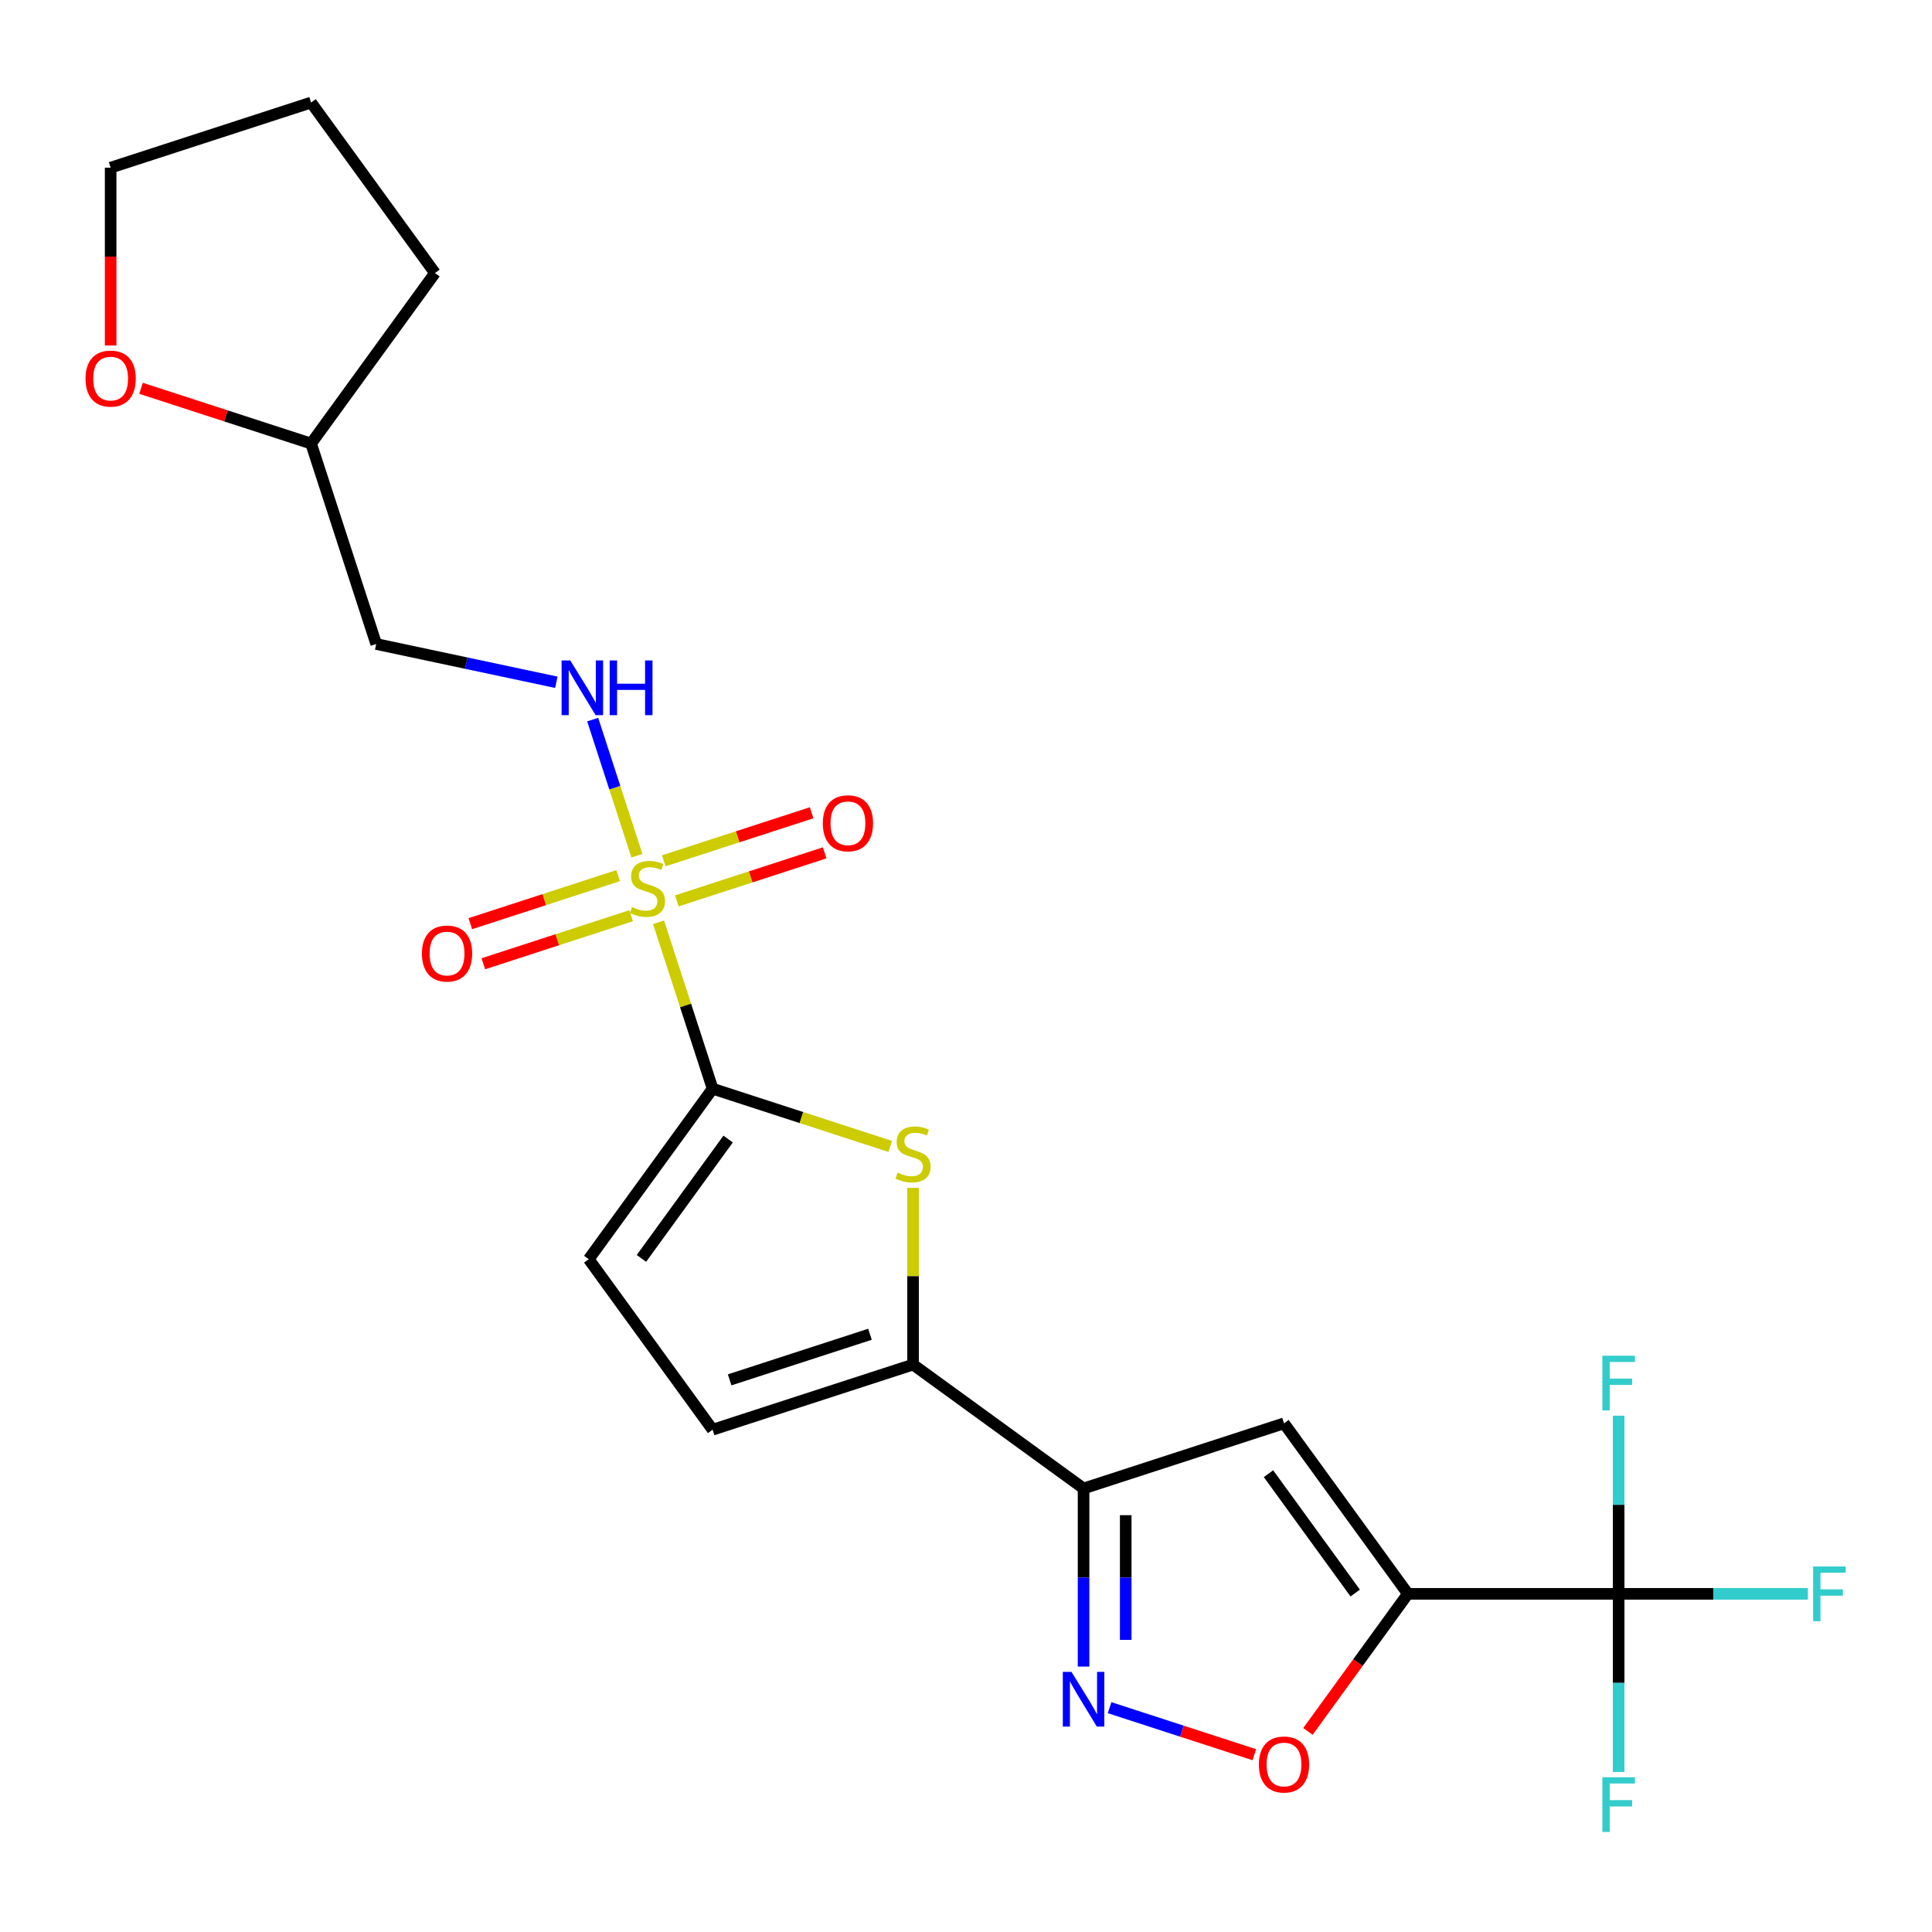 <?xml version='1.0' encoding='iso-8859-1'?>
<svg version='1.1' baseProfile='full'
              xmlns='http://www.w3.org/2000/svg'
                      xmlns:rdkit='http://www.rdkit.org/xml'
                      xmlns:xlink='http://www.w3.org/1999/xlink'
                  xml:space='preserve'
width='1000px' height='1000px' viewBox='0 0 1000 1000'>
<!-- END OF HEADER -->
<rect style='opacity:1.0;fill:#FFFFFF;stroke:none' width='1000' height='1000' x='0' y='0'> </rect>
<path class='bond-1' d='M 340.86,477.368 L 354.855,520.438' style='fill:none;fill-rule:evenodd;stroke:#CCCC00;stroke-width:6px;stroke-linecap:butt;stroke-linejoin:miter;stroke-opacity:1' />
<path class='bond-1' d='M 354.855,520.438 L 368.849,563.509' style='fill:none;fill-rule:evenodd;stroke:#000000;stroke-width:6px;stroke-linecap:butt;stroke-linejoin:miter;stroke-opacity:1' />
<path class='bond-10' d='M 329.665,442.913 L 318.219,407.685' style='fill:none;fill-rule:evenodd;stroke:#CCCC00;stroke-width:6px;stroke-linecap:butt;stroke-linejoin:miter;stroke-opacity:1' />
<path class='bond-10' d='M 318.219,407.685 L 306.772,372.456' style='fill:none;fill-rule:evenodd;stroke:#0000FF;stroke-width:6px;stroke-linecap:butt;stroke-linejoin:miter;stroke-opacity:1' />
<path class='bond-12' d='M 350.317,466.299 L 388.58,453.867' style='fill:none;fill-rule:evenodd;stroke:#CCCC00;stroke-width:6px;stroke-linecap:butt;stroke-linejoin:miter;stroke-opacity:1' />
<path class='bond-12' d='M 388.58,453.867 L 426.842,441.434' style='fill:none;fill-rule:evenodd;stroke:#FF0000;stroke-width:6px;stroke-linecap:butt;stroke-linejoin:miter;stroke-opacity:1' />
<path class='bond-12' d='M 343.575,445.549 L 381.838,433.117' style='fill:none;fill-rule:evenodd;stroke:#CCCC00;stroke-width:6px;stroke-linecap:butt;stroke-linejoin:miter;stroke-opacity:1' />
<path class='bond-12' d='M 381.838,433.117 L 420.1,420.685' style='fill:none;fill-rule:evenodd;stroke:#FF0000;stroke-width:6px;stroke-linecap:butt;stroke-linejoin:miter;stroke-opacity:1' />
<path class='bond-13' d='M 319.961,453.222 L 281.699,465.654' style='fill:none;fill-rule:evenodd;stroke:#CCCC00;stroke-width:6px;stroke-linecap:butt;stroke-linejoin:miter;stroke-opacity:1' />
<path class='bond-13' d='M 281.699,465.654 L 243.437,478.086' style='fill:none;fill-rule:evenodd;stroke:#FF0000;stroke-width:6px;stroke-linecap:butt;stroke-linejoin:miter;stroke-opacity:1' />
<path class='bond-13' d='M 326.703,473.972 L 288.441,486.404' style='fill:none;fill-rule:evenodd;stroke:#CCCC00;stroke-width:6px;stroke-linecap:butt;stroke-linejoin:miter;stroke-opacity:1' />
<path class='bond-13' d='M 288.441,486.404 L 250.179,498.836' style='fill:none;fill-rule:evenodd;stroke:#FF0000;stroke-width:6px;stroke-linecap:butt;stroke-linejoin:miter;stroke-opacity:1' />
<path class='bond-0' d='M 728.719,824.97 L 664.599,736.716' style='fill:none;fill-rule:evenodd;stroke:#000000;stroke-width:6px;stroke-linecap:butt;stroke-linejoin:miter;stroke-opacity:1' />
<path class='bond-0' d='M 701.451,824.556 L 656.567,762.778' style='fill:none;fill-rule:evenodd;stroke:#000000;stroke-width:6px;stroke-linecap:butt;stroke-linejoin:miter;stroke-opacity:1' />
<path class='bond-6' d='M 728.719,824.97 L 837.807,824.97' style='fill:none;fill-rule:evenodd;stroke:#000000;stroke-width:6px;stroke-linecap:butt;stroke-linejoin:miter;stroke-opacity:1' />
<path class='bond-25' d='M 728.719,824.97 L 702.852,860.573' style='fill:none;fill-rule:evenodd;stroke:#000000;stroke-width:6px;stroke-linecap:butt;stroke-linejoin:miter;stroke-opacity:1' />
<path class='bond-25' d='M 702.852,860.573 L 676.985,896.176' style='fill:none;fill-rule:evenodd;stroke:#FF0000;stroke-width:6px;stroke-linecap:butt;stroke-linejoin:miter;stroke-opacity:1' />
<path class='bond-4' d='M 368.849,563.509 L 414.82,578.445' style='fill:none;fill-rule:evenodd;stroke:#000000;stroke-width:6px;stroke-linecap:butt;stroke-linejoin:miter;stroke-opacity:1' />
<path class='bond-4' d='M 414.82,578.445 L 460.79,593.382' style='fill:none;fill-rule:evenodd;stroke:#CCCC00;stroke-width:6px;stroke-linecap:butt;stroke-linejoin:miter;stroke-opacity:1' />
<path class='bond-9' d='M 368.849,563.509 L 304.729,651.762' style='fill:none;fill-rule:evenodd;stroke:#000000;stroke-width:6px;stroke-linecap:butt;stroke-linejoin:miter;stroke-opacity:1' />
<path class='bond-9' d='M 376.882,589.571 L 331.998,651.348' style='fill:none;fill-rule:evenodd;stroke:#000000;stroke-width:6px;stroke-linecap:butt;stroke-linejoin:miter;stroke-opacity:1' />
<path class='bond-2' d='M 560.851,770.426 L 472.597,706.306' style='fill:none;fill-rule:evenodd;stroke:#000000;stroke-width:6px;stroke-linecap:butt;stroke-linejoin:miter;stroke-opacity:1' />
<path class='bond-3' d='M 560.851,770.426 L 664.599,736.716' style='fill:none;fill-rule:evenodd;stroke:#000000;stroke-width:6px;stroke-linecap:butt;stroke-linejoin:miter;stroke-opacity:1' />
<path class='bond-5' d='M 560.851,770.426 L 560.851,816.526' style='fill:none;fill-rule:evenodd;stroke:#000000;stroke-width:6px;stroke-linecap:butt;stroke-linejoin:miter;stroke-opacity:1' />
<path class='bond-5' d='M 560.851,816.526 L 560.851,862.626' style='fill:none;fill-rule:evenodd;stroke:#0000FF;stroke-width:6px;stroke-linecap:butt;stroke-linejoin:miter;stroke-opacity:1' />
<path class='bond-5' d='M 582.669,784.256 L 582.669,816.526' style='fill:none;fill-rule:evenodd;stroke:#000000;stroke-width:6px;stroke-linecap:butt;stroke-linejoin:miter;stroke-opacity:1' />
<path class='bond-5' d='M 582.669,816.526 L 582.669,848.796' style='fill:none;fill-rule:evenodd;stroke:#0000FF;stroke-width:6px;stroke-linecap:butt;stroke-linejoin:miter;stroke-opacity:1' />
<path class='bond-7' d='M 472.597,614.826 L 472.597,660.566' style='fill:none;fill-rule:evenodd;stroke:#CCCC00;stroke-width:6px;stroke-linecap:butt;stroke-linejoin:miter;stroke-opacity:1' />
<path class='bond-7' d='M 472.597,660.566 L 472.597,706.306' style='fill:none;fill-rule:evenodd;stroke:#000000;stroke-width:6px;stroke-linecap:butt;stroke-linejoin:miter;stroke-opacity:1' />
<path class='bond-8' d='M 574.318,883.889 L 611.772,896.059' style='fill:none;fill-rule:evenodd;stroke:#0000FF;stroke-width:6px;stroke-linecap:butt;stroke-linejoin:miter;stroke-opacity:1' />
<path class='bond-8' d='M 611.772,896.059 L 649.226,908.228' style='fill:none;fill-rule:evenodd;stroke:#FF0000;stroke-width:6px;stroke-linecap:butt;stroke-linejoin:miter;stroke-opacity:1' />
<path class='bond-15' d='M 837.807,824.97 L 886.777,824.97' style='fill:none;fill-rule:evenodd;stroke:#000000;stroke-width:6px;stroke-linecap:butt;stroke-linejoin:miter;stroke-opacity:1' />
<path class='bond-15' d='M 886.777,824.97 L 935.747,824.97' style='fill:none;fill-rule:evenodd;stroke:#33CCCC;stroke-width:6px;stroke-linecap:butt;stroke-linejoin:miter;stroke-opacity:1' />
<path class='bond-16' d='M 837.807,824.97 L 837.807,871.07' style='fill:none;fill-rule:evenodd;stroke:#000000;stroke-width:6px;stroke-linecap:butt;stroke-linejoin:miter;stroke-opacity:1' />
<path class='bond-16' d='M 837.807,871.07 L 837.807,917.17' style='fill:none;fill-rule:evenodd;stroke:#33CCCC;stroke-width:6px;stroke-linecap:butt;stroke-linejoin:miter;stroke-opacity:1' />
<path class='bond-17' d='M 837.807,824.97 L 837.807,778.87' style='fill:none;fill-rule:evenodd;stroke:#000000;stroke-width:6px;stroke-linecap:butt;stroke-linejoin:miter;stroke-opacity:1' />
<path class='bond-17' d='M 837.807,778.87 L 837.807,732.769' style='fill:none;fill-rule:evenodd;stroke:#33CCCC;stroke-width:6px;stroke-linecap:butt;stroke-linejoin:miter;stroke-opacity:1' />
<path class='bond-23' d='M 472.597,706.306 L 368.849,740.016' style='fill:none;fill-rule:evenodd;stroke:#000000;stroke-width:6px;stroke-linecap:butt;stroke-linejoin:miter;stroke-opacity:1' />
<path class='bond-23' d='M 450.293,690.613 L 377.669,714.21' style='fill:none;fill-rule:evenodd;stroke:#000000;stroke-width:6px;stroke-linecap:butt;stroke-linejoin:miter;stroke-opacity:1' />
<path class='bond-11' d='M 304.729,651.762 L 368.849,740.016' style='fill:none;fill-rule:evenodd;stroke:#000000;stroke-width:6px;stroke-linecap:butt;stroke-linejoin:miter;stroke-opacity:1' />
<path class='bond-14' d='M 287.962,353.149 L 241.344,343.24' style='fill:none;fill-rule:evenodd;stroke:#0000FF;stroke-width:6px;stroke-linecap:butt;stroke-linejoin:miter;stroke-opacity:1' />
<path class='bond-14' d='M 241.344,343.24 L 194.726,333.331' style='fill:none;fill-rule:evenodd;stroke:#000000;stroke-width:6px;stroke-linecap:butt;stroke-linejoin:miter;stroke-opacity:1' />
<path class='bond-19' d='M 194.726,333.331 L 161.016,229.583' style='fill:none;fill-rule:evenodd;stroke:#000000;stroke-width:6px;stroke-linecap:butt;stroke-linejoin:miter;stroke-opacity:1' />
<path class='bond-18' d='M 72.995,200.983 L 117.005,215.283' style='fill:none;fill-rule:evenodd;stroke:#FF0000;stroke-width:6px;stroke-linecap:butt;stroke-linejoin:miter;stroke-opacity:1' />
<path class='bond-18' d='M 117.005,215.283 L 161.016,229.583' style='fill:none;fill-rule:evenodd;stroke:#000000;stroke-width:6px;stroke-linecap:butt;stroke-linejoin:miter;stroke-opacity:1' />
<path class='bond-20' d='M 57.267,178.826 L 57.267,132.806' style='fill:none;fill-rule:evenodd;stroke:#FF0000;stroke-width:6px;stroke-linecap:butt;stroke-linejoin:miter;stroke-opacity:1' />
<path class='bond-20' d='M 57.267,132.806 L 57.267,86.786' style='fill:none;fill-rule:evenodd;stroke:#000000;stroke-width:6px;stroke-linecap:butt;stroke-linejoin:miter;stroke-opacity:1' />
<path class='bond-21' d='M 161.016,229.583 L 225.136,141.329' style='fill:none;fill-rule:evenodd;stroke:#000000;stroke-width:6px;stroke-linecap:butt;stroke-linejoin:miter;stroke-opacity:1' />
<path class='bond-24' d='M 57.267,86.786 L 161.016,53.076' style='fill:none;fill-rule:evenodd;stroke:#000000;stroke-width:6px;stroke-linecap:butt;stroke-linejoin:miter;stroke-opacity:1' />
<path class='bond-22' d='M 225.136,141.329 L 161.016,53.076' style='fill:none;fill-rule:evenodd;stroke:#000000;stroke-width:6px;stroke-linecap:butt;stroke-linejoin:miter;stroke-opacity:1' />
<path  class='atom-0' d='M 327.139 469.48
Q 327.459 469.6, 328.779 470.16
Q 330.099 470.72, 331.539 471.08
Q 333.019 471.4, 334.459 471.4
Q 337.139 471.4, 338.699 470.12
Q 340.259 468.8, 340.259 466.52
Q 340.259 464.96, 339.459 464
Q 338.699 463.04, 337.499 462.52
Q 336.299 462, 334.299 461.4
Q 331.779 460.64, 330.259 459.92
Q 328.779 459.2, 327.699 457.68
Q 326.659 456.16, 326.659 453.6
Q 326.659 450.04, 329.059 447.84
Q 331.499 445.64, 336.299 445.64
Q 339.579 445.64, 343.299 447.2
L 342.379 450.28
Q 338.979 448.88, 336.419 448.88
Q 333.659 448.88, 332.139 450.04
Q 330.619 451.16, 330.659 453.12
Q 330.659 454.64, 331.419 455.56
Q 332.219 456.48, 333.339 457
Q 334.499 457.52, 336.419 458.12
Q 338.979 458.92, 340.499 459.72
Q 342.019 460.52, 343.099 462.16
Q 344.219 463.76, 344.219 466.52
Q 344.219 470.44, 341.579 472.56
Q 338.979 474.64, 334.619 474.64
Q 332.099 474.64, 330.179 474.08
Q 328.299 473.56, 326.059 472.64
L 327.139 469.48
' fill='#CCCC00'/>
<path  class='atom-5' d='M 464.597 606.939
Q 464.917 607.059, 466.237 607.619
Q 467.557 608.179, 468.997 608.539
Q 470.477 608.859, 471.917 608.859
Q 474.597 608.859, 476.157 607.579
Q 477.717 606.259, 477.717 603.979
Q 477.717 602.419, 476.917 601.459
Q 476.157 600.499, 474.957 599.979
Q 473.757 599.459, 471.757 598.859
Q 469.237 598.099, 467.717 597.379
Q 466.237 596.659, 465.157 595.139
Q 464.117 593.619, 464.117 591.059
Q 464.117 587.499, 466.517 585.299
Q 468.957 583.099, 473.757 583.099
Q 477.037 583.099, 480.757 584.659
L 479.837 587.739
Q 476.437 586.339, 473.877 586.339
Q 471.117 586.339, 469.597 587.499
Q 468.077 588.619, 468.117 590.579
Q 468.117 592.099, 468.877 593.019
Q 469.677 593.939, 470.797 594.459
Q 471.957 594.979, 473.877 595.579
Q 476.437 596.379, 477.957 597.179
Q 479.477 597.979, 480.557 599.619
Q 481.677 601.219, 481.677 603.979
Q 481.677 607.899, 479.037 610.019
Q 476.437 612.099, 472.077 612.099
Q 469.557 612.099, 467.637 611.539
Q 465.757 611.019, 463.517 610.099
L 464.597 606.939
' fill='#CCCC00'/>
<path  class='atom-6' d='M 554.591 865.354
L 563.871 880.354
Q 564.791 881.834, 566.271 884.514
Q 567.751 887.194, 567.831 887.354
L 567.831 865.354
L 571.591 865.354
L 571.591 893.674
L 567.711 893.674
L 557.751 877.274
Q 556.591 875.354, 555.351 873.154
Q 554.151 870.954, 553.791 870.274
L 553.791 893.674
L 550.111 893.674
L 550.111 865.354
L 554.591 865.354
' fill='#0000FF'/>
<path  class='atom-9' d='M 651.599 913.303
Q 651.599 906.503, 654.959 902.703
Q 658.319 898.903, 664.599 898.903
Q 670.879 898.903, 674.239 902.703
Q 677.599 906.503, 677.599 913.303
Q 677.599 920.183, 674.199 924.103
Q 670.799 927.983, 664.599 927.983
Q 658.359 927.983, 654.959 924.103
Q 651.599 920.223, 651.599 913.303
M 664.599 924.783
Q 668.919 924.783, 671.239 921.903
Q 673.599 918.983, 673.599 913.303
Q 673.599 907.743, 671.239 904.943
Q 668.919 902.103, 664.599 902.103
Q 660.279 902.103, 657.919 904.903
Q 655.599 907.703, 655.599 913.303
Q 655.599 919.023, 657.919 921.903
Q 660.279 924.783, 664.599 924.783
' fill='#FF0000'/>
<path  class='atom-11' d='M 295.169 341.852
L 304.449 356.852
Q 305.369 358.332, 306.849 361.012
Q 308.329 363.692, 308.409 363.852
L 308.409 341.852
L 312.169 341.852
L 312.169 370.172
L 308.289 370.172
L 298.329 353.772
Q 297.169 351.852, 295.929 349.652
Q 294.729 347.452, 294.369 346.772
L 294.369 370.172
L 290.689 370.172
L 290.689 341.852
L 295.169 341.852
' fill='#0000FF'/>
<path  class='atom-11' d='M 315.569 341.852
L 319.409 341.852
L 319.409 353.892
L 333.889 353.892
L 333.889 341.852
L 337.729 341.852
L 337.729 370.172
L 333.889 370.172
L 333.889 357.092
L 319.409 357.092
L 319.409 370.172
L 315.569 370.172
L 315.569 341.852
' fill='#0000FF'/>
<path  class='atom-13' d='M 425.888 426.13
Q 425.888 419.33, 429.248 415.53
Q 432.608 411.73, 438.888 411.73
Q 445.168 411.73, 448.528 415.53
Q 451.888 419.33, 451.888 426.13
Q 451.888 433.01, 448.488 436.93
Q 445.088 440.81, 438.888 440.81
Q 432.648 440.81, 429.248 436.93
Q 425.888 433.05, 425.888 426.13
M 438.888 437.61
Q 443.208 437.61, 445.528 434.73
Q 447.888 431.81, 447.888 426.13
Q 447.888 420.57, 445.528 417.77
Q 443.208 414.93, 438.888 414.93
Q 434.568 414.93, 432.208 417.73
Q 429.888 420.53, 429.888 426.13
Q 429.888 431.85, 432.208 434.73
Q 434.568 437.61, 438.888 437.61
' fill='#FF0000'/>
<path  class='atom-14' d='M 218.391 493.55
Q 218.391 486.75, 221.751 482.95
Q 225.111 479.15, 231.391 479.15
Q 237.671 479.15, 241.031 482.95
Q 244.391 486.75, 244.391 493.55
Q 244.391 500.43, 240.991 504.35
Q 237.591 508.23, 231.391 508.23
Q 225.151 508.23, 221.751 504.35
Q 218.391 500.47, 218.391 493.55
M 231.391 505.03
Q 235.711 505.03, 238.031 502.15
Q 240.391 499.23, 240.391 493.55
Q 240.391 487.99, 238.031 485.19
Q 235.711 482.35, 231.391 482.35
Q 227.071 482.35, 224.711 485.15
Q 222.391 487.95, 222.391 493.55
Q 222.391 499.27, 224.711 502.15
Q 227.071 505.03, 231.391 505.03
' fill='#FF0000'/>
<path  class='atom-16' d='M 938.474 810.81
L 955.314 810.81
L 955.314 814.05
L 942.274 814.05
L 942.274 822.65
L 953.874 822.65
L 953.874 825.93
L 942.274 825.93
L 942.274 839.13
L 938.474 839.13
L 938.474 810.81
' fill='#33CCCC'/>
<path  class='atom-17' d='M 829.387 919.897
L 846.227 919.897
L 846.227 923.137
L 833.187 923.137
L 833.187 931.737
L 844.787 931.737
L 844.787 935.017
L 833.187 935.017
L 833.187 948.217
L 829.387 948.217
L 829.387 919.897
' fill='#33CCCC'/>
<path  class='atom-18' d='M 829.387 701.722
L 846.227 701.722
L 846.227 704.962
L 833.187 704.962
L 833.187 713.562
L 844.787 713.562
L 844.787 716.842
L 833.187 716.842
L 833.187 730.042
L 829.387 730.042
L 829.387 701.722
' fill='#33CCCC'/>
<path  class='atom-19' d='M 44.267 195.953
Q 44.267 189.153, 47.627 185.353
Q 50.987 181.553, 57.267 181.553
Q 63.547 181.553, 66.907 185.353
Q 70.267 189.153, 70.267 195.953
Q 70.267 202.833, 66.867 206.753
Q 63.467 210.633, 57.267 210.633
Q 51.027 210.633, 47.627 206.753
Q 44.267 202.873, 44.267 195.953
M 57.267 207.433
Q 61.587 207.433, 63.907 204.553
Q 66.267 201.633, 66.267 195.953
Q 66.267 190.393, 63.907 187.593
Q 61.587 184.753, 57.267 184.753
Q 52.947 184.753, 50.587 187.553
Q 48.267 190.353, 48.267 195.953
Q 48.267 201.673, 50.587 204.553
Q 52.947 207.433, 57.267 207.433
' fill='#FF0000'/>
</svg>

